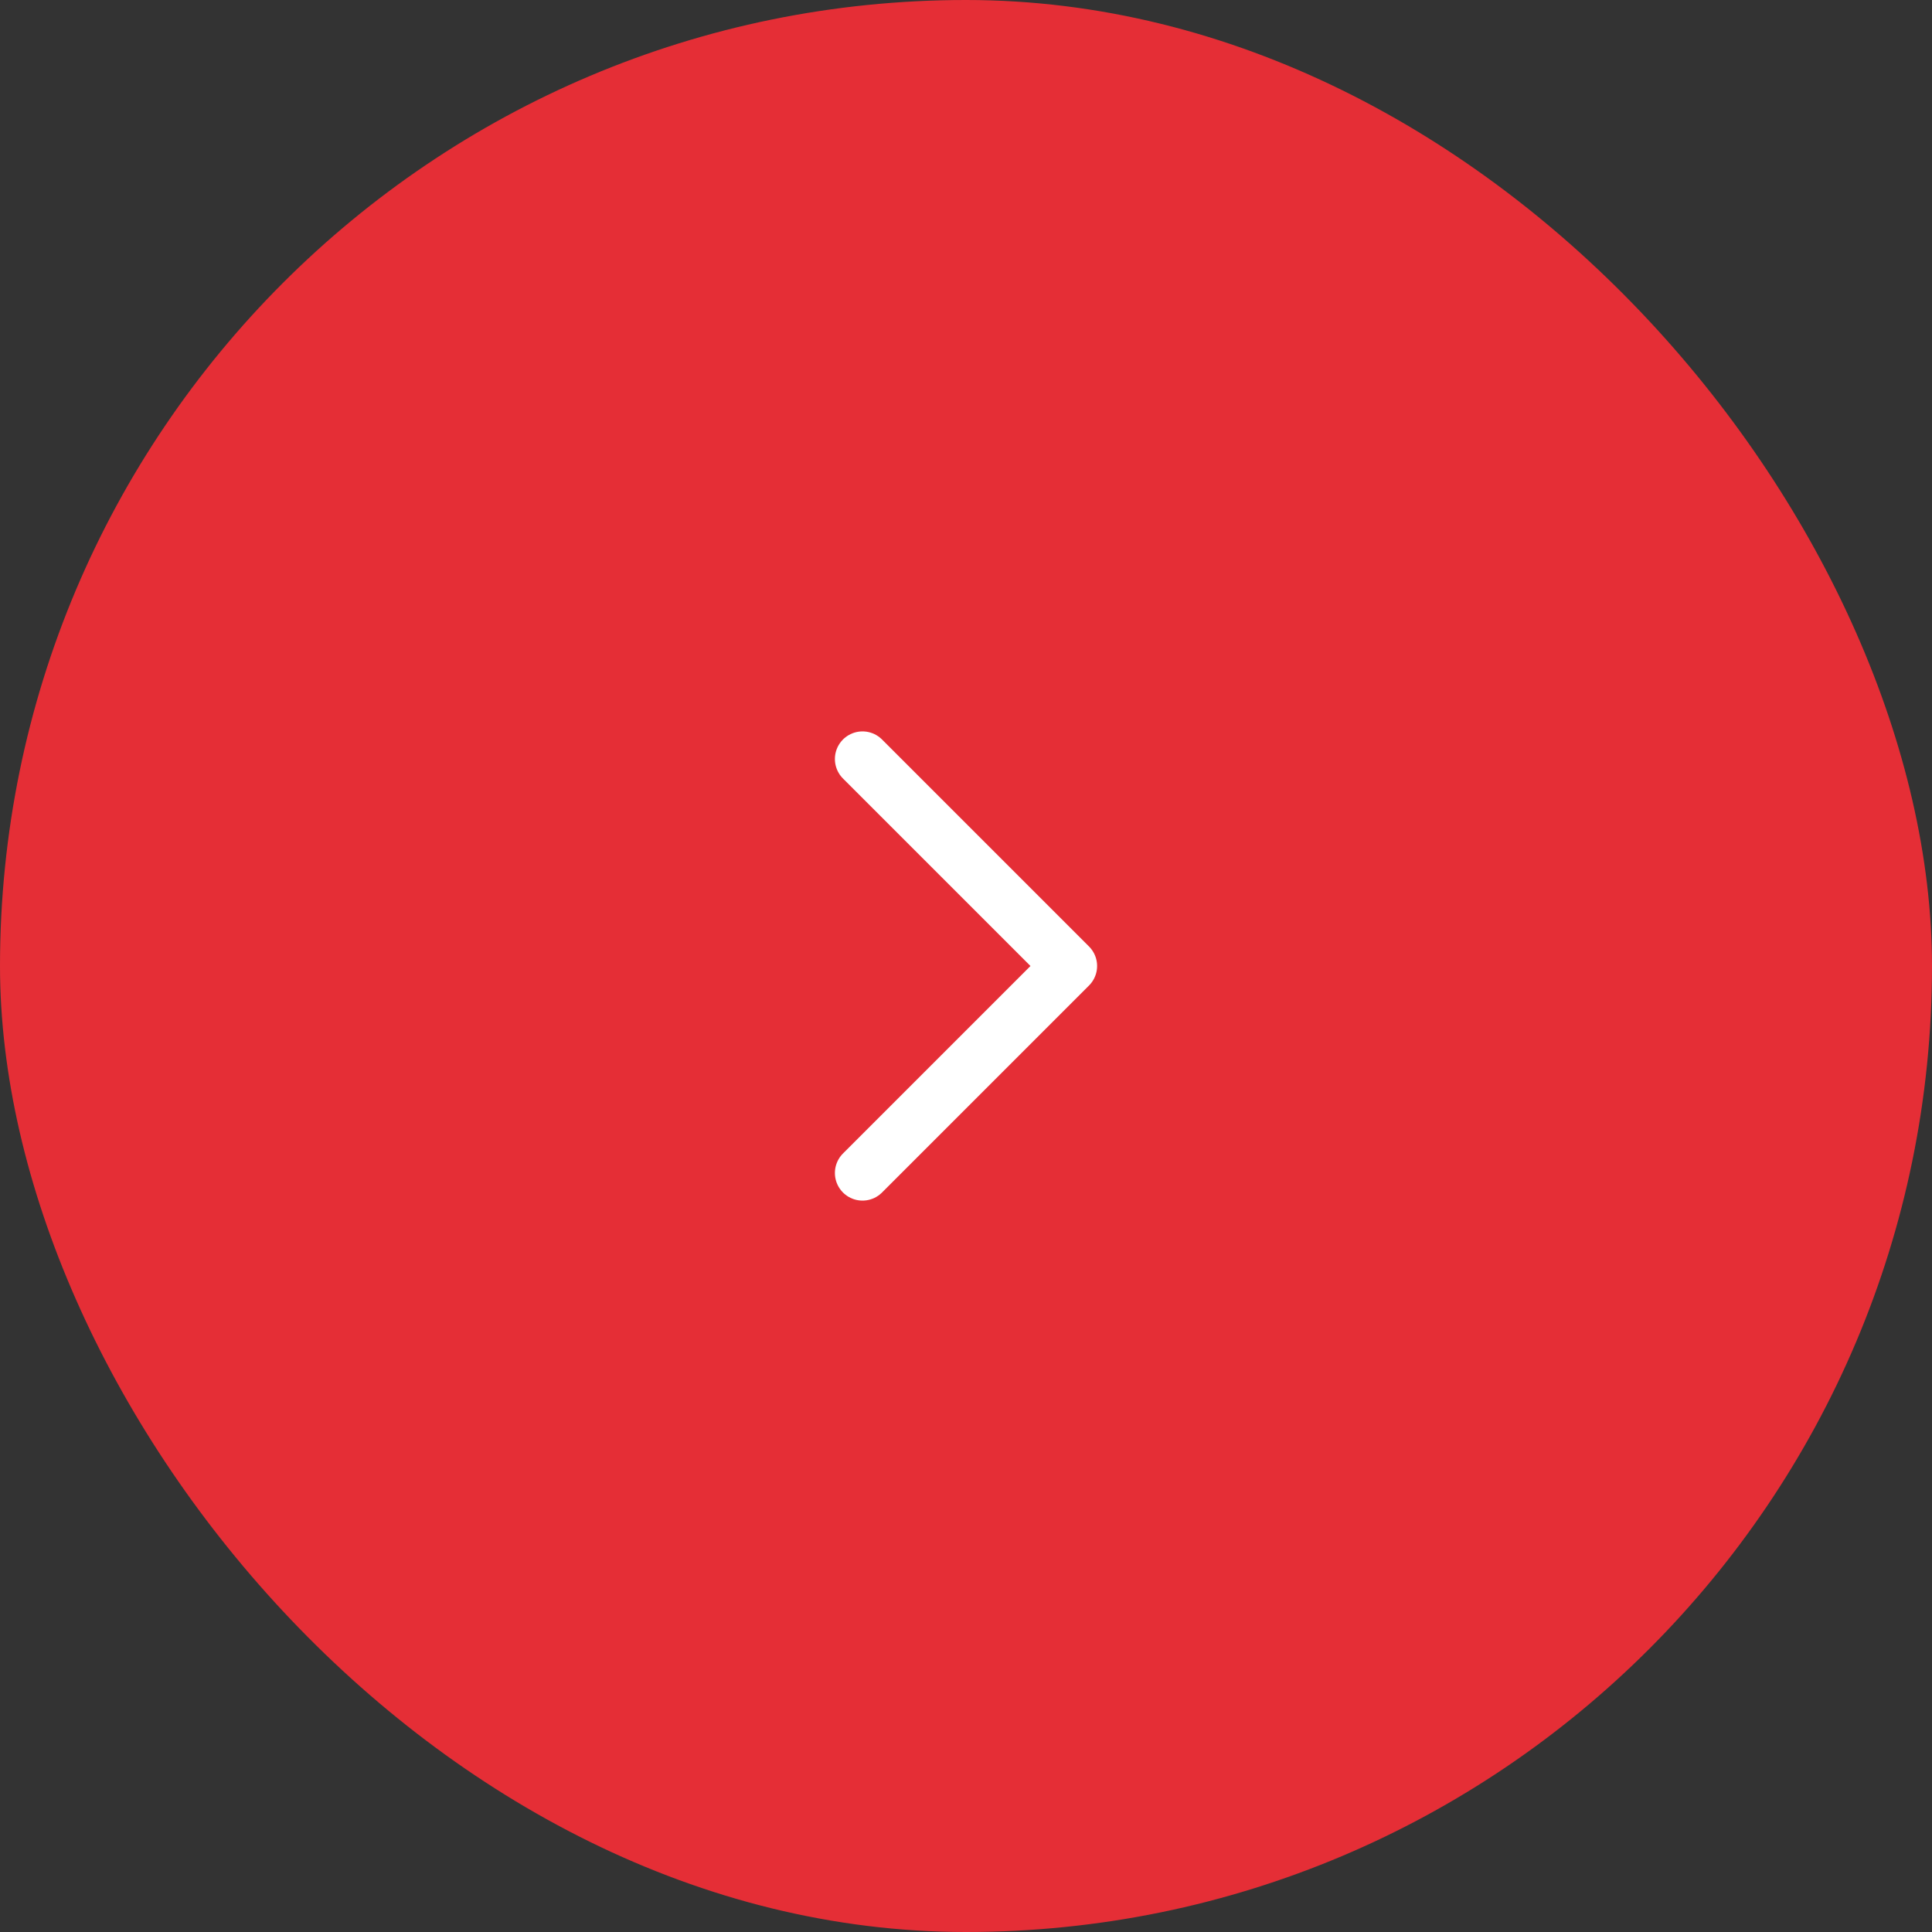 <?xml version="1.0" encoding="UTF-8"?> <svg xmlns="http://www.w3.org/2000/svg" width="56" height="56" viewBox="0 0 56 56" fill="none"><rect x="0" y="0" width="56" height="56" fill="#333333" stroke="none"/><rect width="56" height="56" rx="28" fill="#E52E36"></rect><path d="M25 34L31 28L25 22" stroke="white" stroke-width="1.6" stroke-linecap="round" stroke-linejoin="round"></path></svg> 